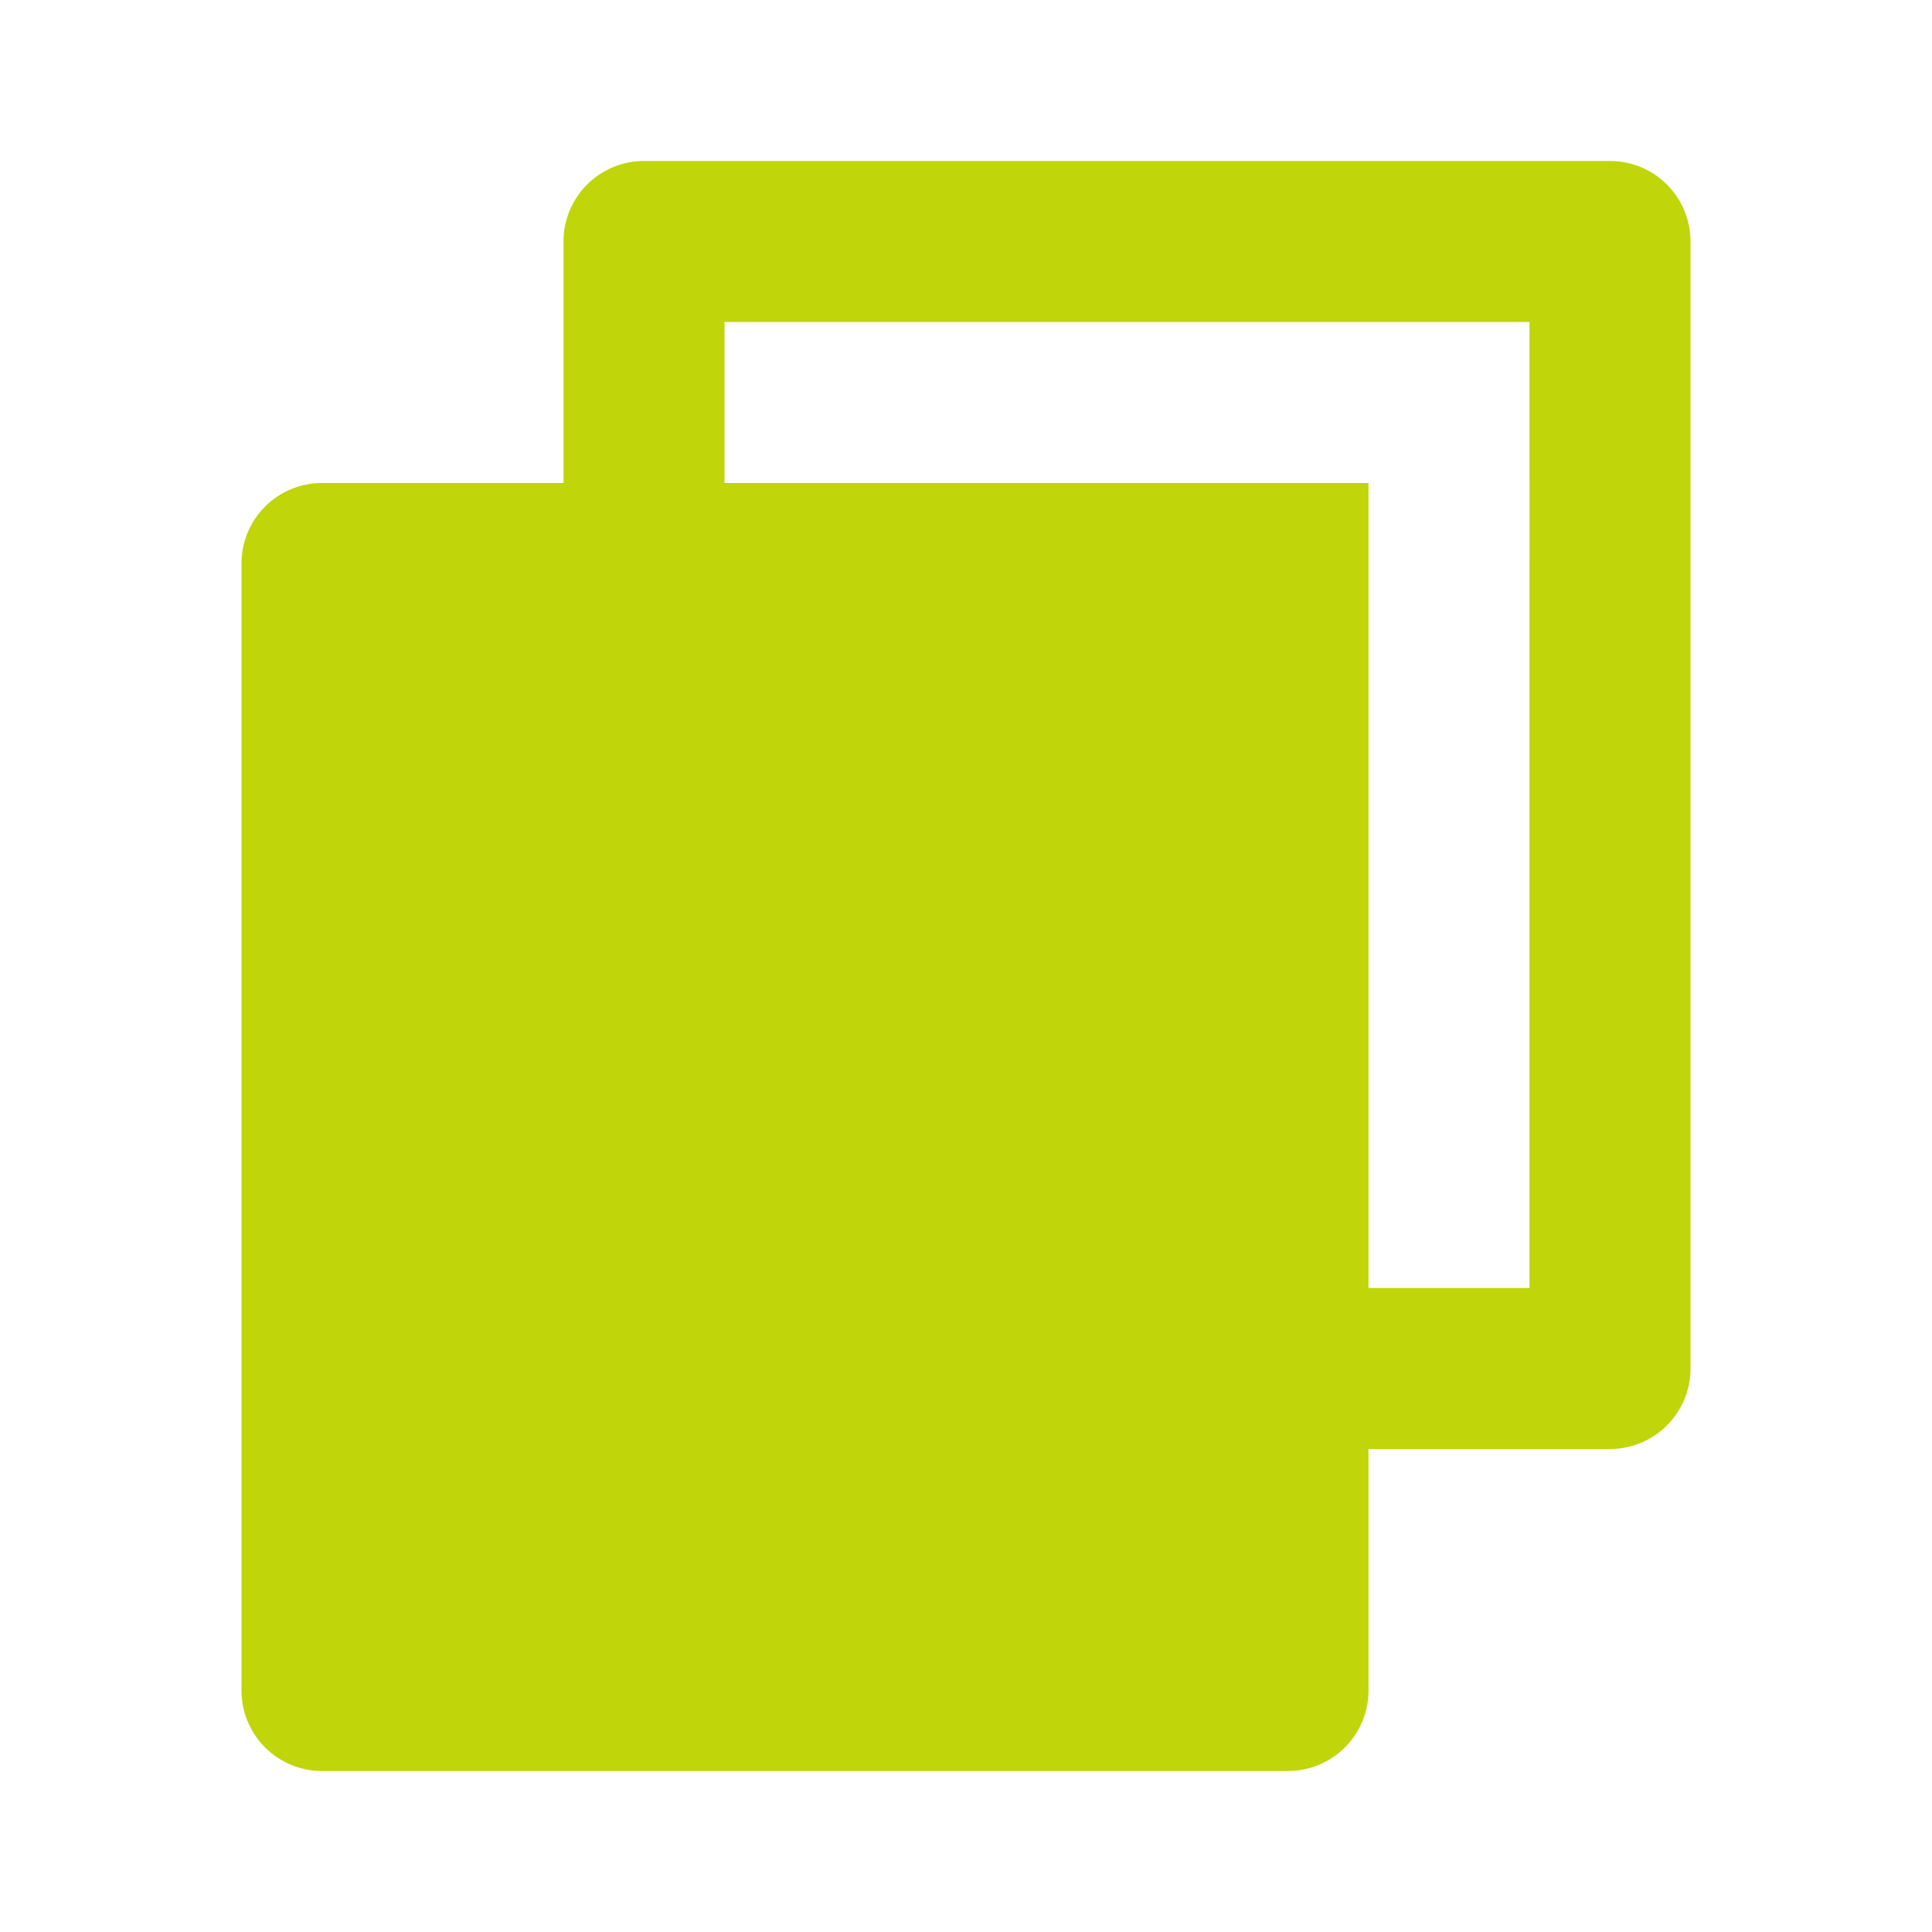 <svg id="file-copy-fill" xmlns="http://www.w3.org/2000/svg" width="24" height="24" viewBox="0 0 24 24">
  <path id="Path_4578" data-name="Path 4578" d="M0,0H24V24H0Z" fill="none"/>
  <path id="Path_4579" data-name="Path 4579" d="M7,6V3A1,1,0,0,1,8,2H20a1,1,0,0,1,1,1V17a1,1,0,0,1-1,1H17v3a1,1,0,0,1-1.007,1H4.007A1,1,0,0,1,3,21L3,7A1,1,0,0,1,4.01,6ZM9,6h8V16h2V4H9Z" fill="#c0d50a"/>
</svg>
